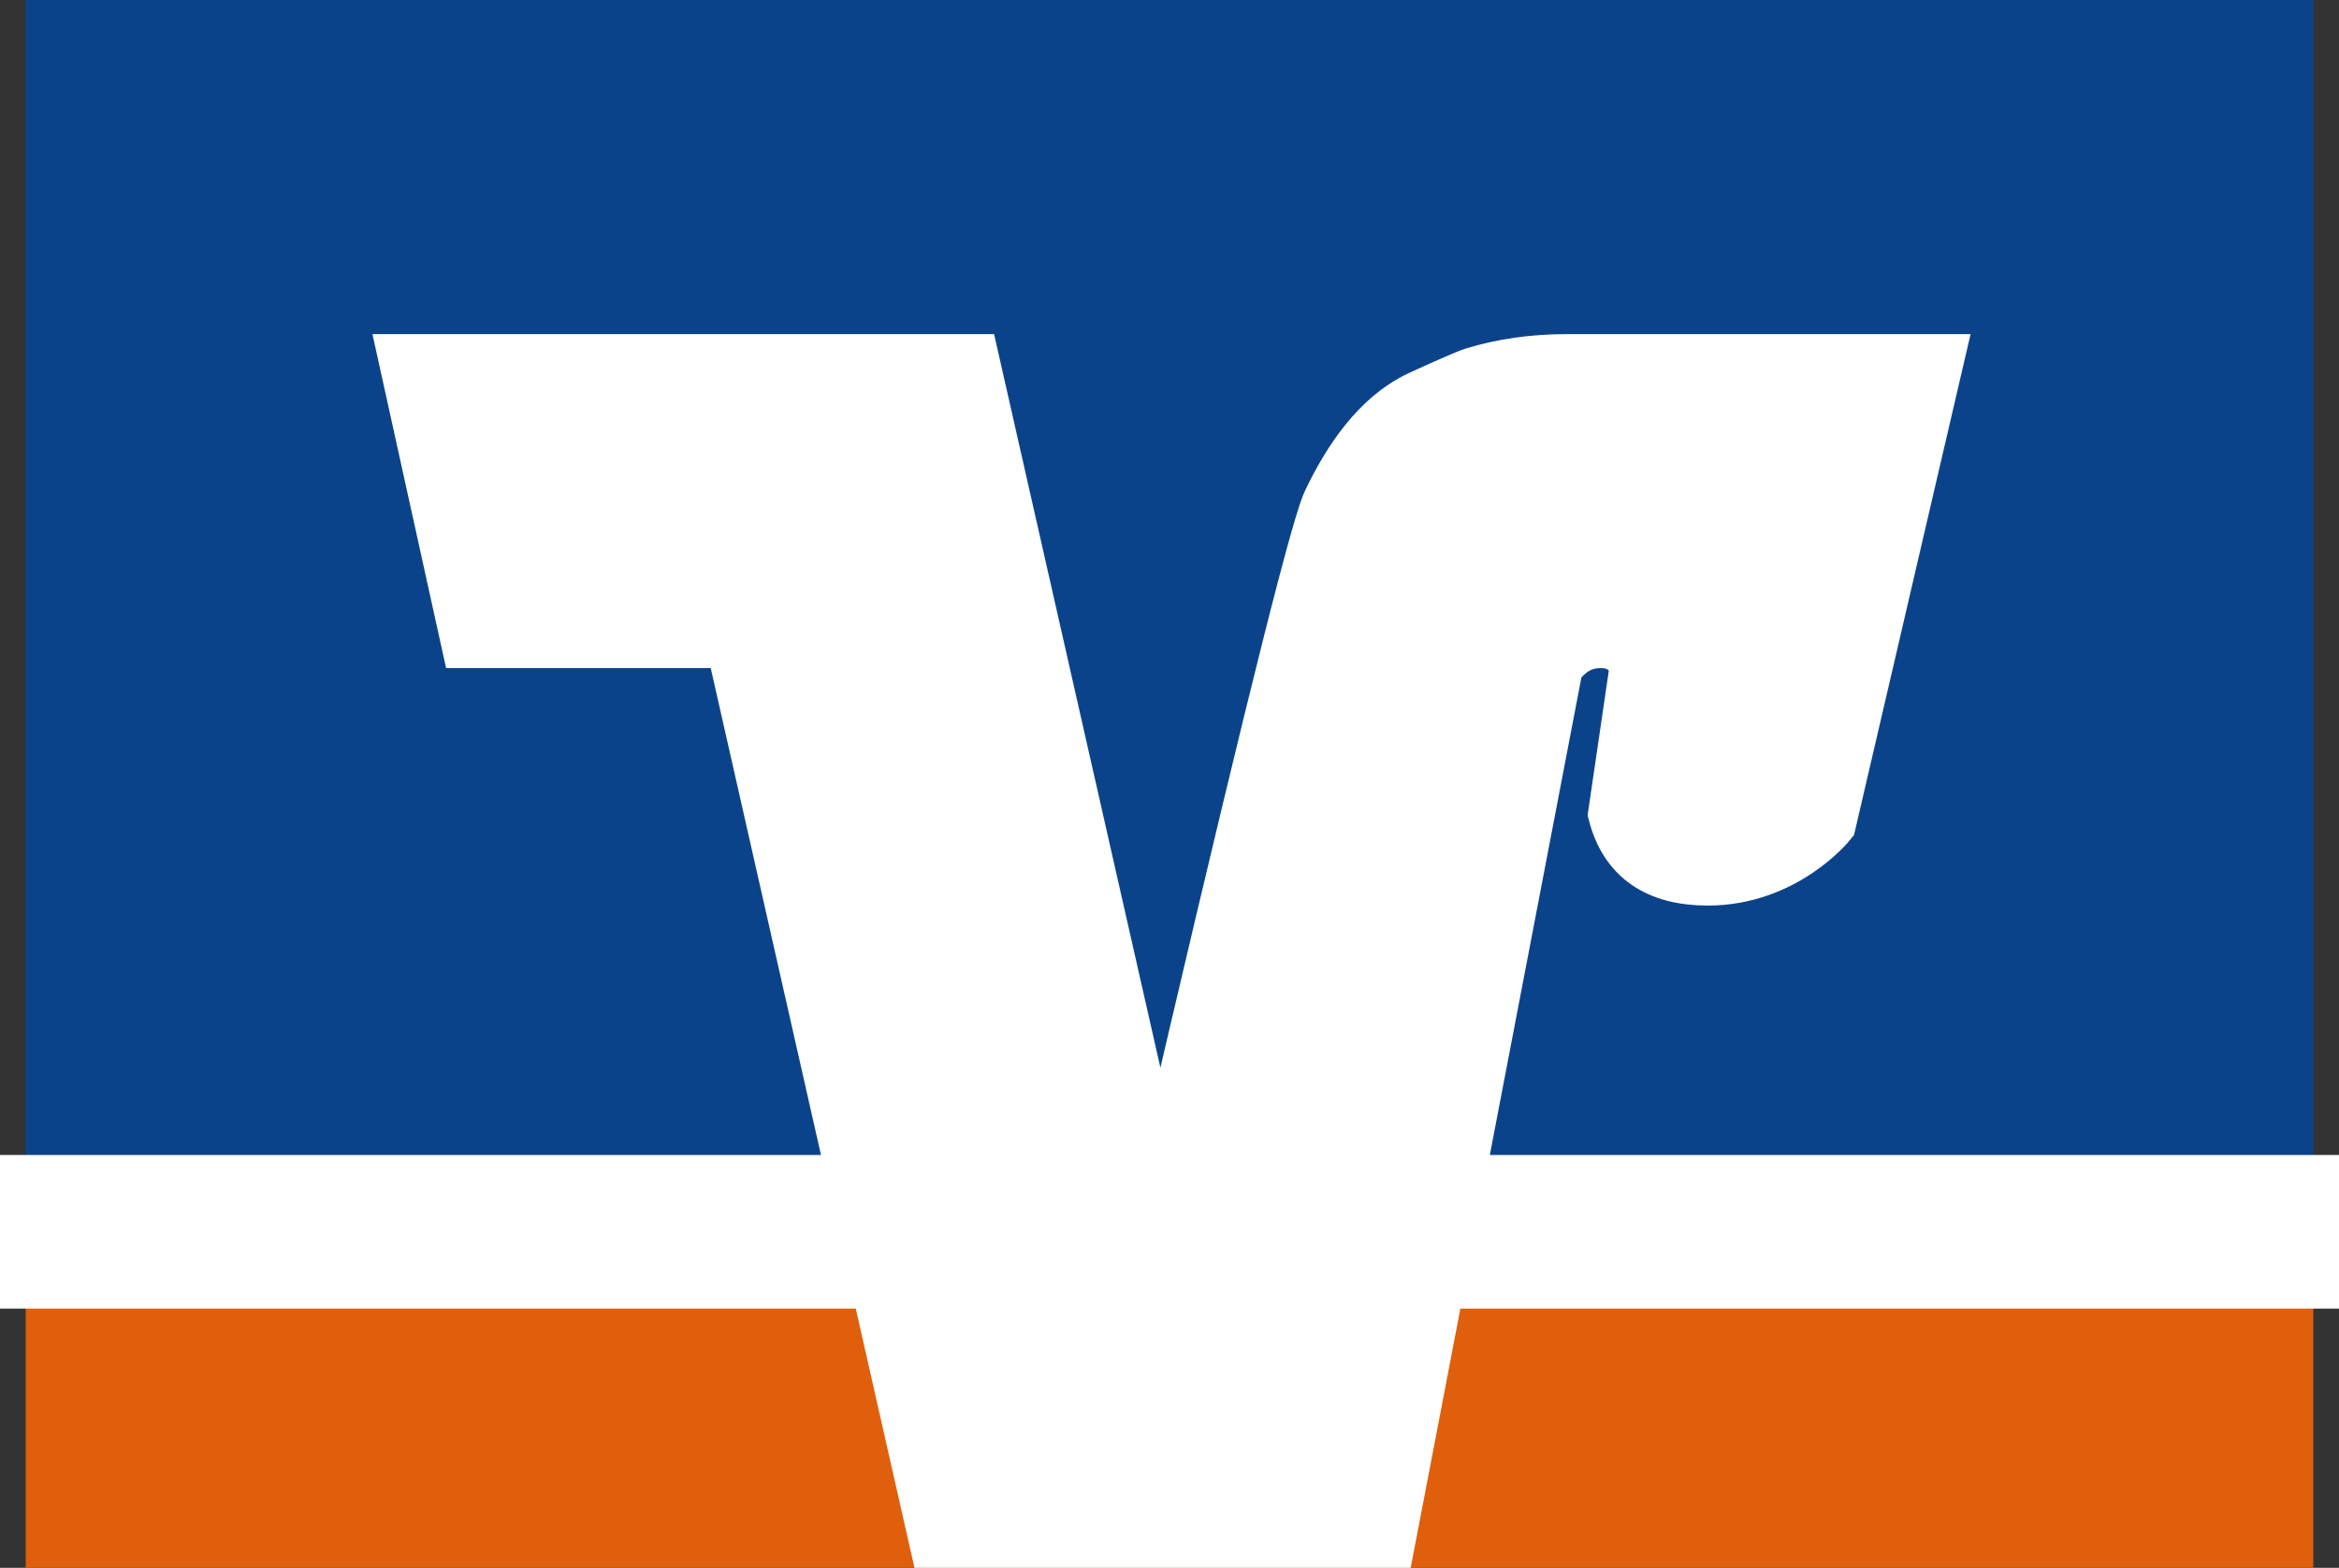 <?xml version="1.0" encoding="UTF-8"?>
<svg width="91px" height="61px" viewBox="0 0 91 61" version="1.1" xmlns="http://www.w3.org/2000/svg" xmlns:xlink="http://www.w3.org/1999/xlink">
    <rect x="0" y="0" width="91" height="61" fill="#333333" stroke="none"/>
    <title>Bildmarke-Variante 2</title>
    <defs>
        <rect id="path-1" x="0" y="50" width="89" height="11"></rect>
        <rect id="path-3" x="0" y="0" width="89" height="46"></rect>
        <path d="M36.877,14 L44.117,45.936 L44.148,45.936 C47.637,30.922 49.752,22.28 50.494,20.011 L50.548,19.848 C50.6,19.699 50.643,19.587 50.679,19.513 C51.439,17.923 52.56,16.21 54.209,15.433 C54.446,15.322 55.999,14.613 56.317,14.516 C57.441,14.172 58.654,14 59.955,14 L74.407,14 C74.407,14 73.357,18.511 72.307,23.022 L72.128,23.795 C71.141,28.034 70.208,32.044 70.208,32.044 C70.208,32.044 68.445,34.233 65.446,34.233 C63.446,34.233 62.226,33.378 61.785,31.666 L62.624,25.947 C62.404,25.311 61.953,24.993 61.27,24.993 C60.588,24.993 60.027,25.311 59.586,25.947 L55.753,45.936 L89,45.937 L89,49.915 L54.99,49.914 L53.057,60 L35.377,60 L33.093,49.914 L0,49.915 L0,45.937 L32.192,45.936 L27.45,24.993 L17.159,24.993 L14.735,14 L36.877,14 Z" id="path-5"></path>
    </defs>
    <g id="Page-1" stroke="none" stroke-width="1" fill="none" fill-rule="evenodd">
        <g id="Schnittstelle-BVR-(Lernziele)" transform="translate(-5, -19)">
            <g id="Bildmarke-Variante-2" transform="translate(6, 19)">
                <mask id="mask-2" fill="white">
                    <use xlink:href="#path-1"></use>
                </mask>
                <use id="Rectangle" fill="#E05F0C" xlink:href="#path-1"></use>
                <mask id="mask-4" fill="white">
                    <use xlink:href="#path-3"></use>
                </mask>
                <use id="Rectangle" fill="#0A438A" xlink:href="#path-3"></use>
                <mask id="mask-6" fill="white">
                    <use xlink:href="#path-5"></use>
                </mask>
                <use id="Path-2" stroke="#FFFFFF" stroke-width="2" fill="#FFFFFF" xlink:href="#path-5"></use>
            </g>
        </g>
    </g>
</svg>